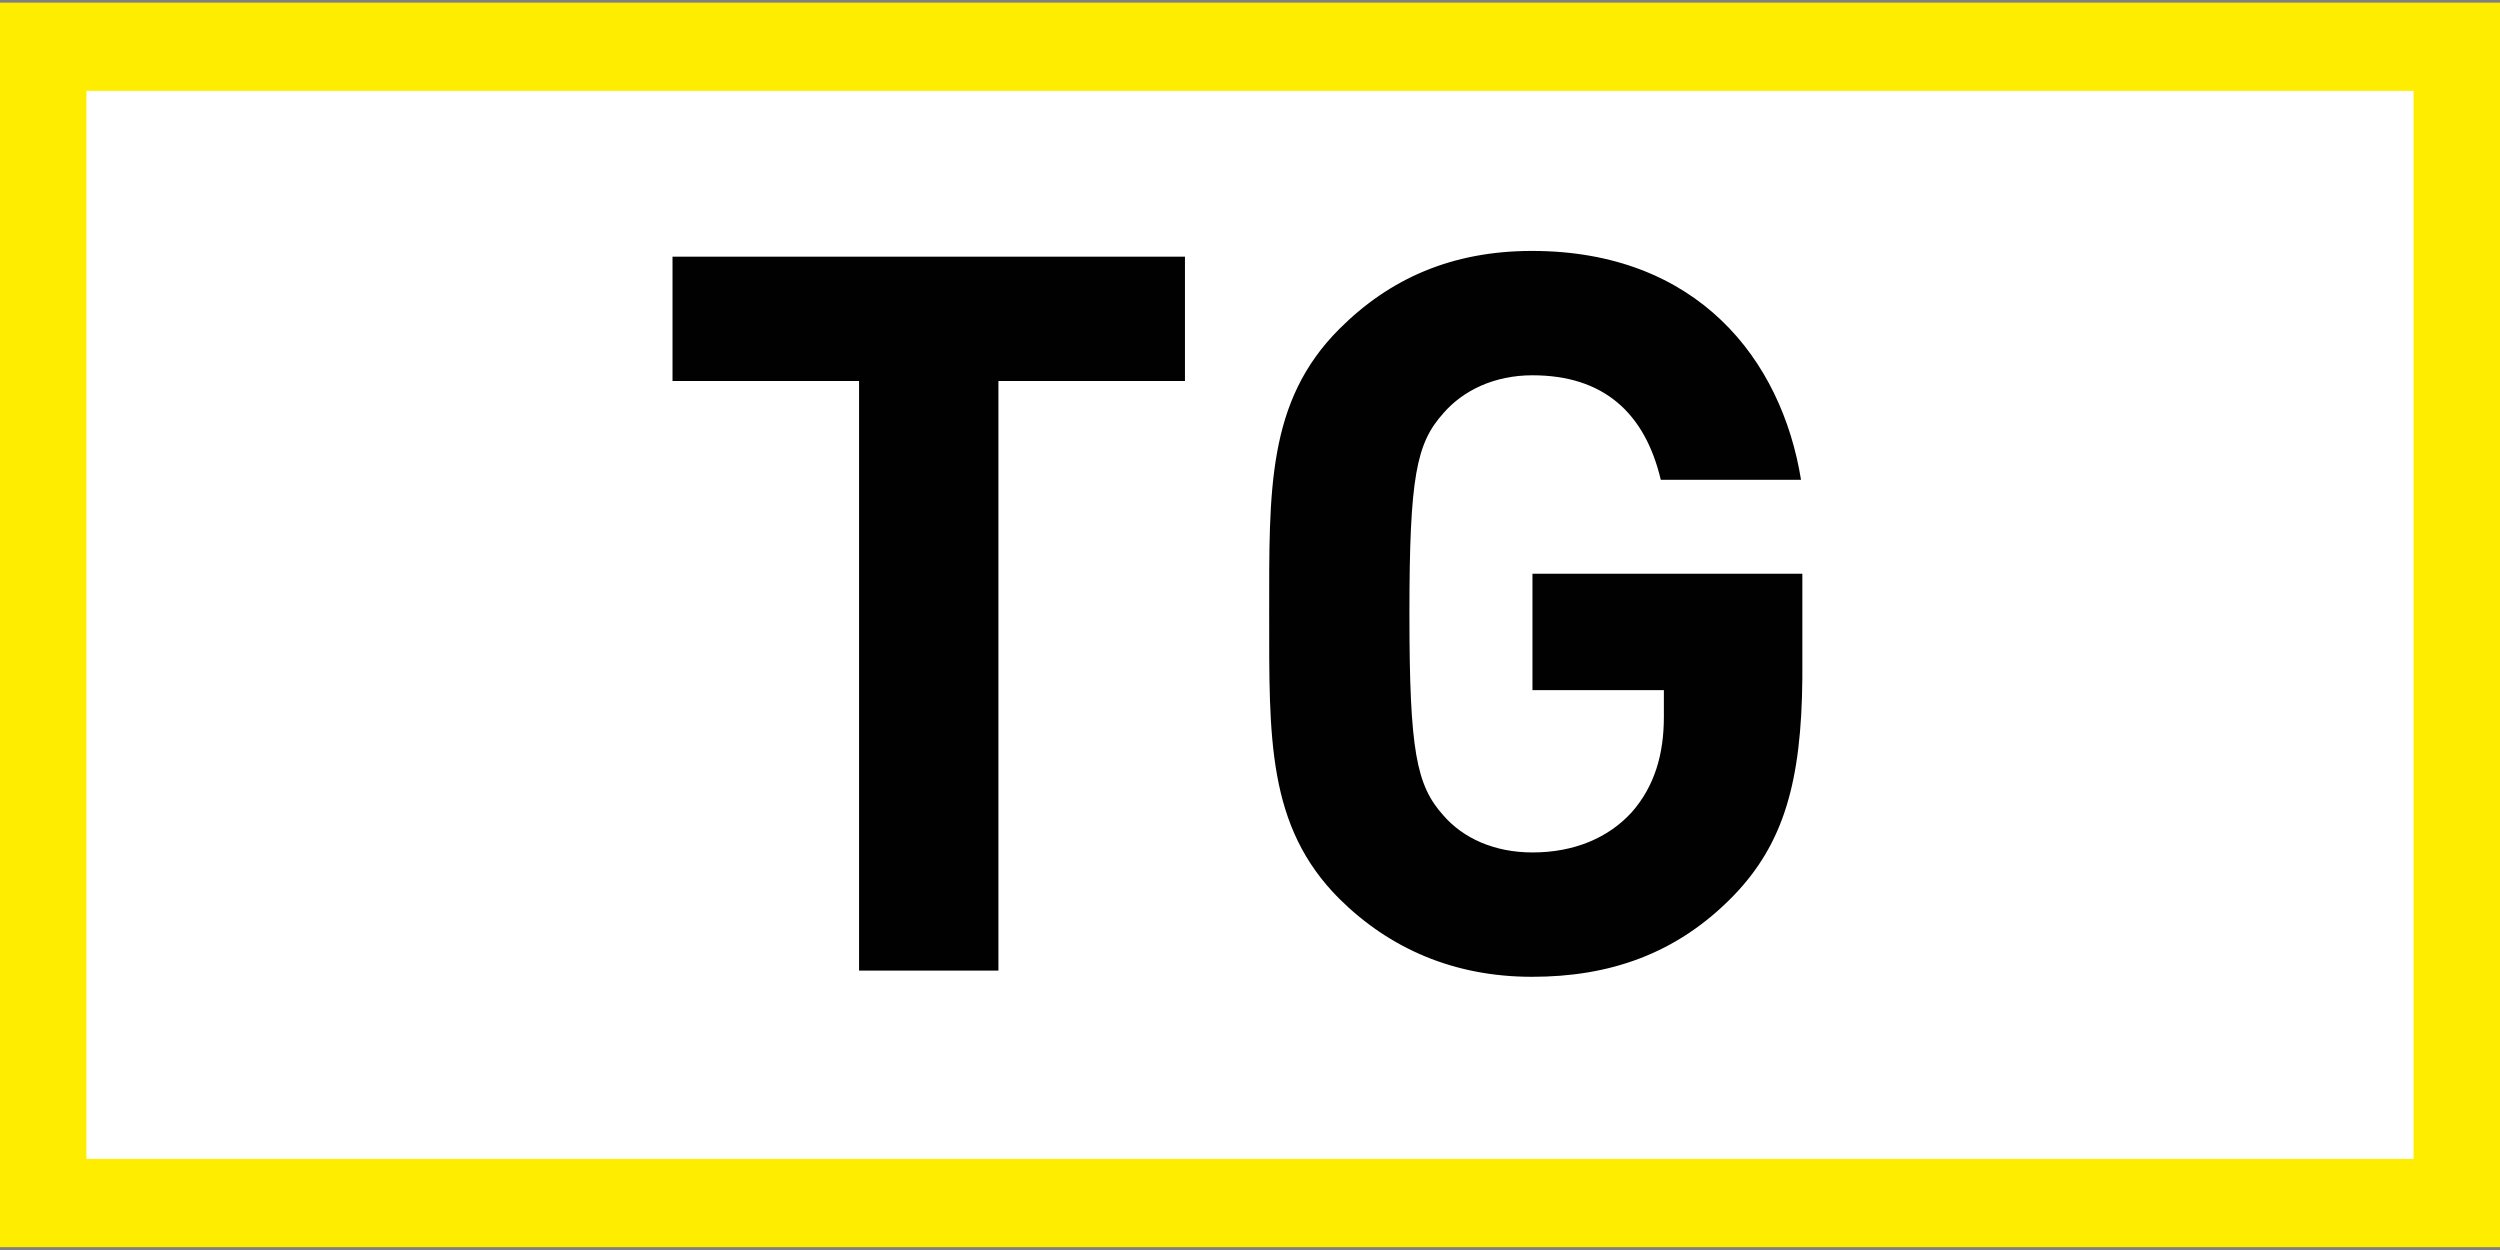 <?xml version="1.0" encoding="utf-8"?>
<!-- Generator: Adobe Illustrator 27.8.0, SVG Export Plug-In . SVG Version: 6.00 Build 0)  -->
<svg version="1.1" id="Calque_1" xmlns="http://www.w3.org/2000/svg" xmlns:xlink="http://www.w3.org/1999/xlink" x="0px" y="0px"
	 viewBox="0 0 566.9 283.5" style="enable-background:new 0 0 566.9 283.5;" xml:space="preserve">
<rect x="0" y="0" width="566.9" height="283.5" fill="#808080" stroke="none"/>
<style type="text/css">
	.st0{fill:#FFFFFF;stroke:#FFED00;stroke-width:20;stroke-miterlimit:10;}
	.st1{fill:#010101;}
</style>
<rect x="9.6" y="10.6" class="st0" width="547.7" height="262.2"/>
<path class="st1" d="M226.4,86.4v133.7h-31.6V86.4h-42.3V58.2h116.2v28.2H226.4z"/>
<path class="st1" d="M393.1,203.1c-13,13.4-28.4,18.4-45.7,18.4c-17.7,0-32.3-6.4-43.7-17.7c-16.4-16.4-15.9-36.6-15.9-64.6
	s-0.5-48.2,15.9-64.6c11.4-11.4,25.5-17.7,43.7-17.7c37.5,0,56.6,24.6,61,51.9h-31.8c-3.6-15.2-13-23.7-29.1-23.7
	c-8.6,0-15.7,3.4-20.2,8.6c-6.1,6.8-7.7,14.3-7.7,45.5s1.6,38.9,7.7,45.7c4.5,5.2,11.6,8.4,20.2,8.4c9.6,0,17.3-3.4,22.5-9.1
	c5.2-5.9,7.3-13.2,7.3-21.6v-6.1h-29.8v-26.4h61.2v23.7C408.5,177.2,404.5,191.3,393.1,203.1z"/>
</svg>
